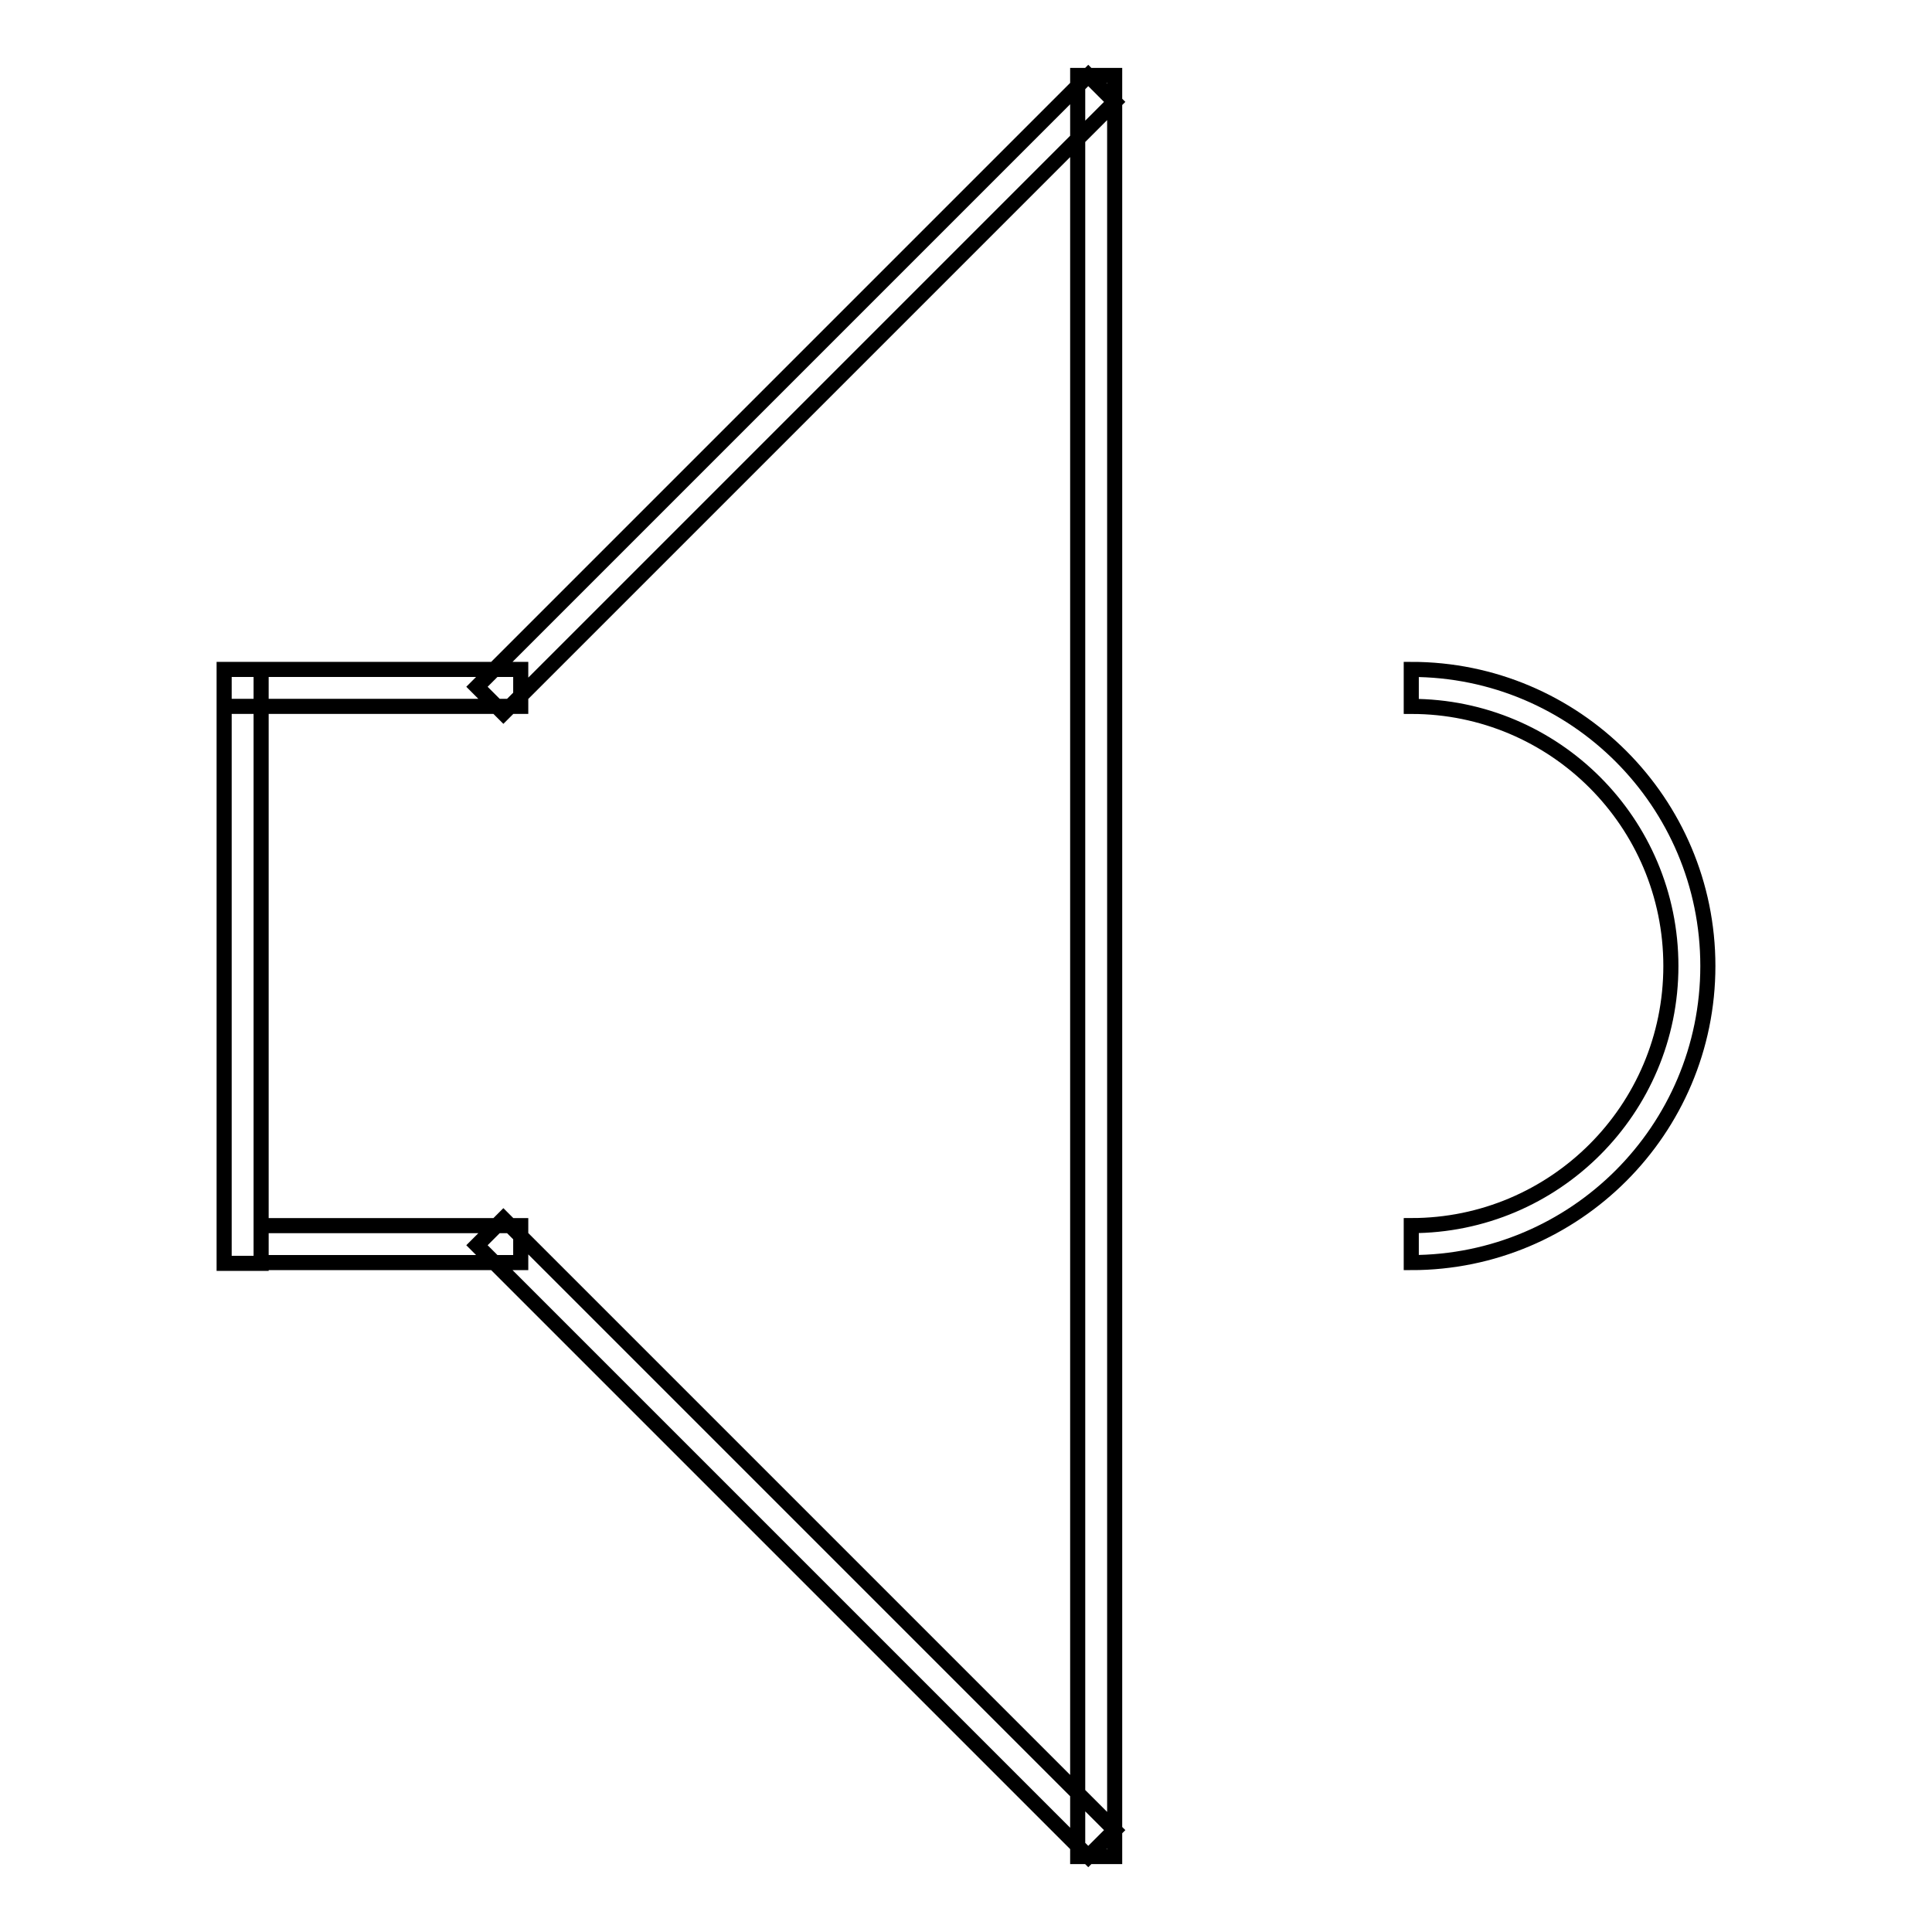 <?xml version="1.0" encoding="utf-8"?>
<!-- Svg Vector Icons : http://www.onlinewebfonts.com/icon -->
<!DOCTYPE svg PUBLIC "-//W3C//DTD SVG 1.1//EN" "http://www.w3.org/Graphics/SVG/1.1/DTD/svg11.dtd">
<svg version="1.1" xmlns="http://www.w3.org/2000/svg" xmlns:xlink="http://www.w3.org/1999/xlink" x="0px" y="0px" viewBox="0 0 256 256" enable-background="new 0 0 256 256" xml:space="preserve">
<g> <path stroke-width="2" fill-opacity="0" stroke="#000000"  d="M29.7,88.7h4.9v78.7h-4.9V88.7z M29.7,88.7H69v4.9H29.7V88.7z M34.6,162.4H69v4.9H34.6V162.4z M142.8,10 h4.9v236h-4.9V10z M144.2,10l3.5,3.5l-81,81L63.2,91L144.2,10z M63.2,165l3.5-3.5l81,81l-3.5,3.5L63.2,165z M187,88.7v4.9 c19,0,34.4,15.4,34.4,34.4S206,162.4,187,162.4v4.9c21.7,0,39.3-17.6,39.3-39.3C226.3,106.3,208.7,88.7,187,88.7z"/></g>
</svg>